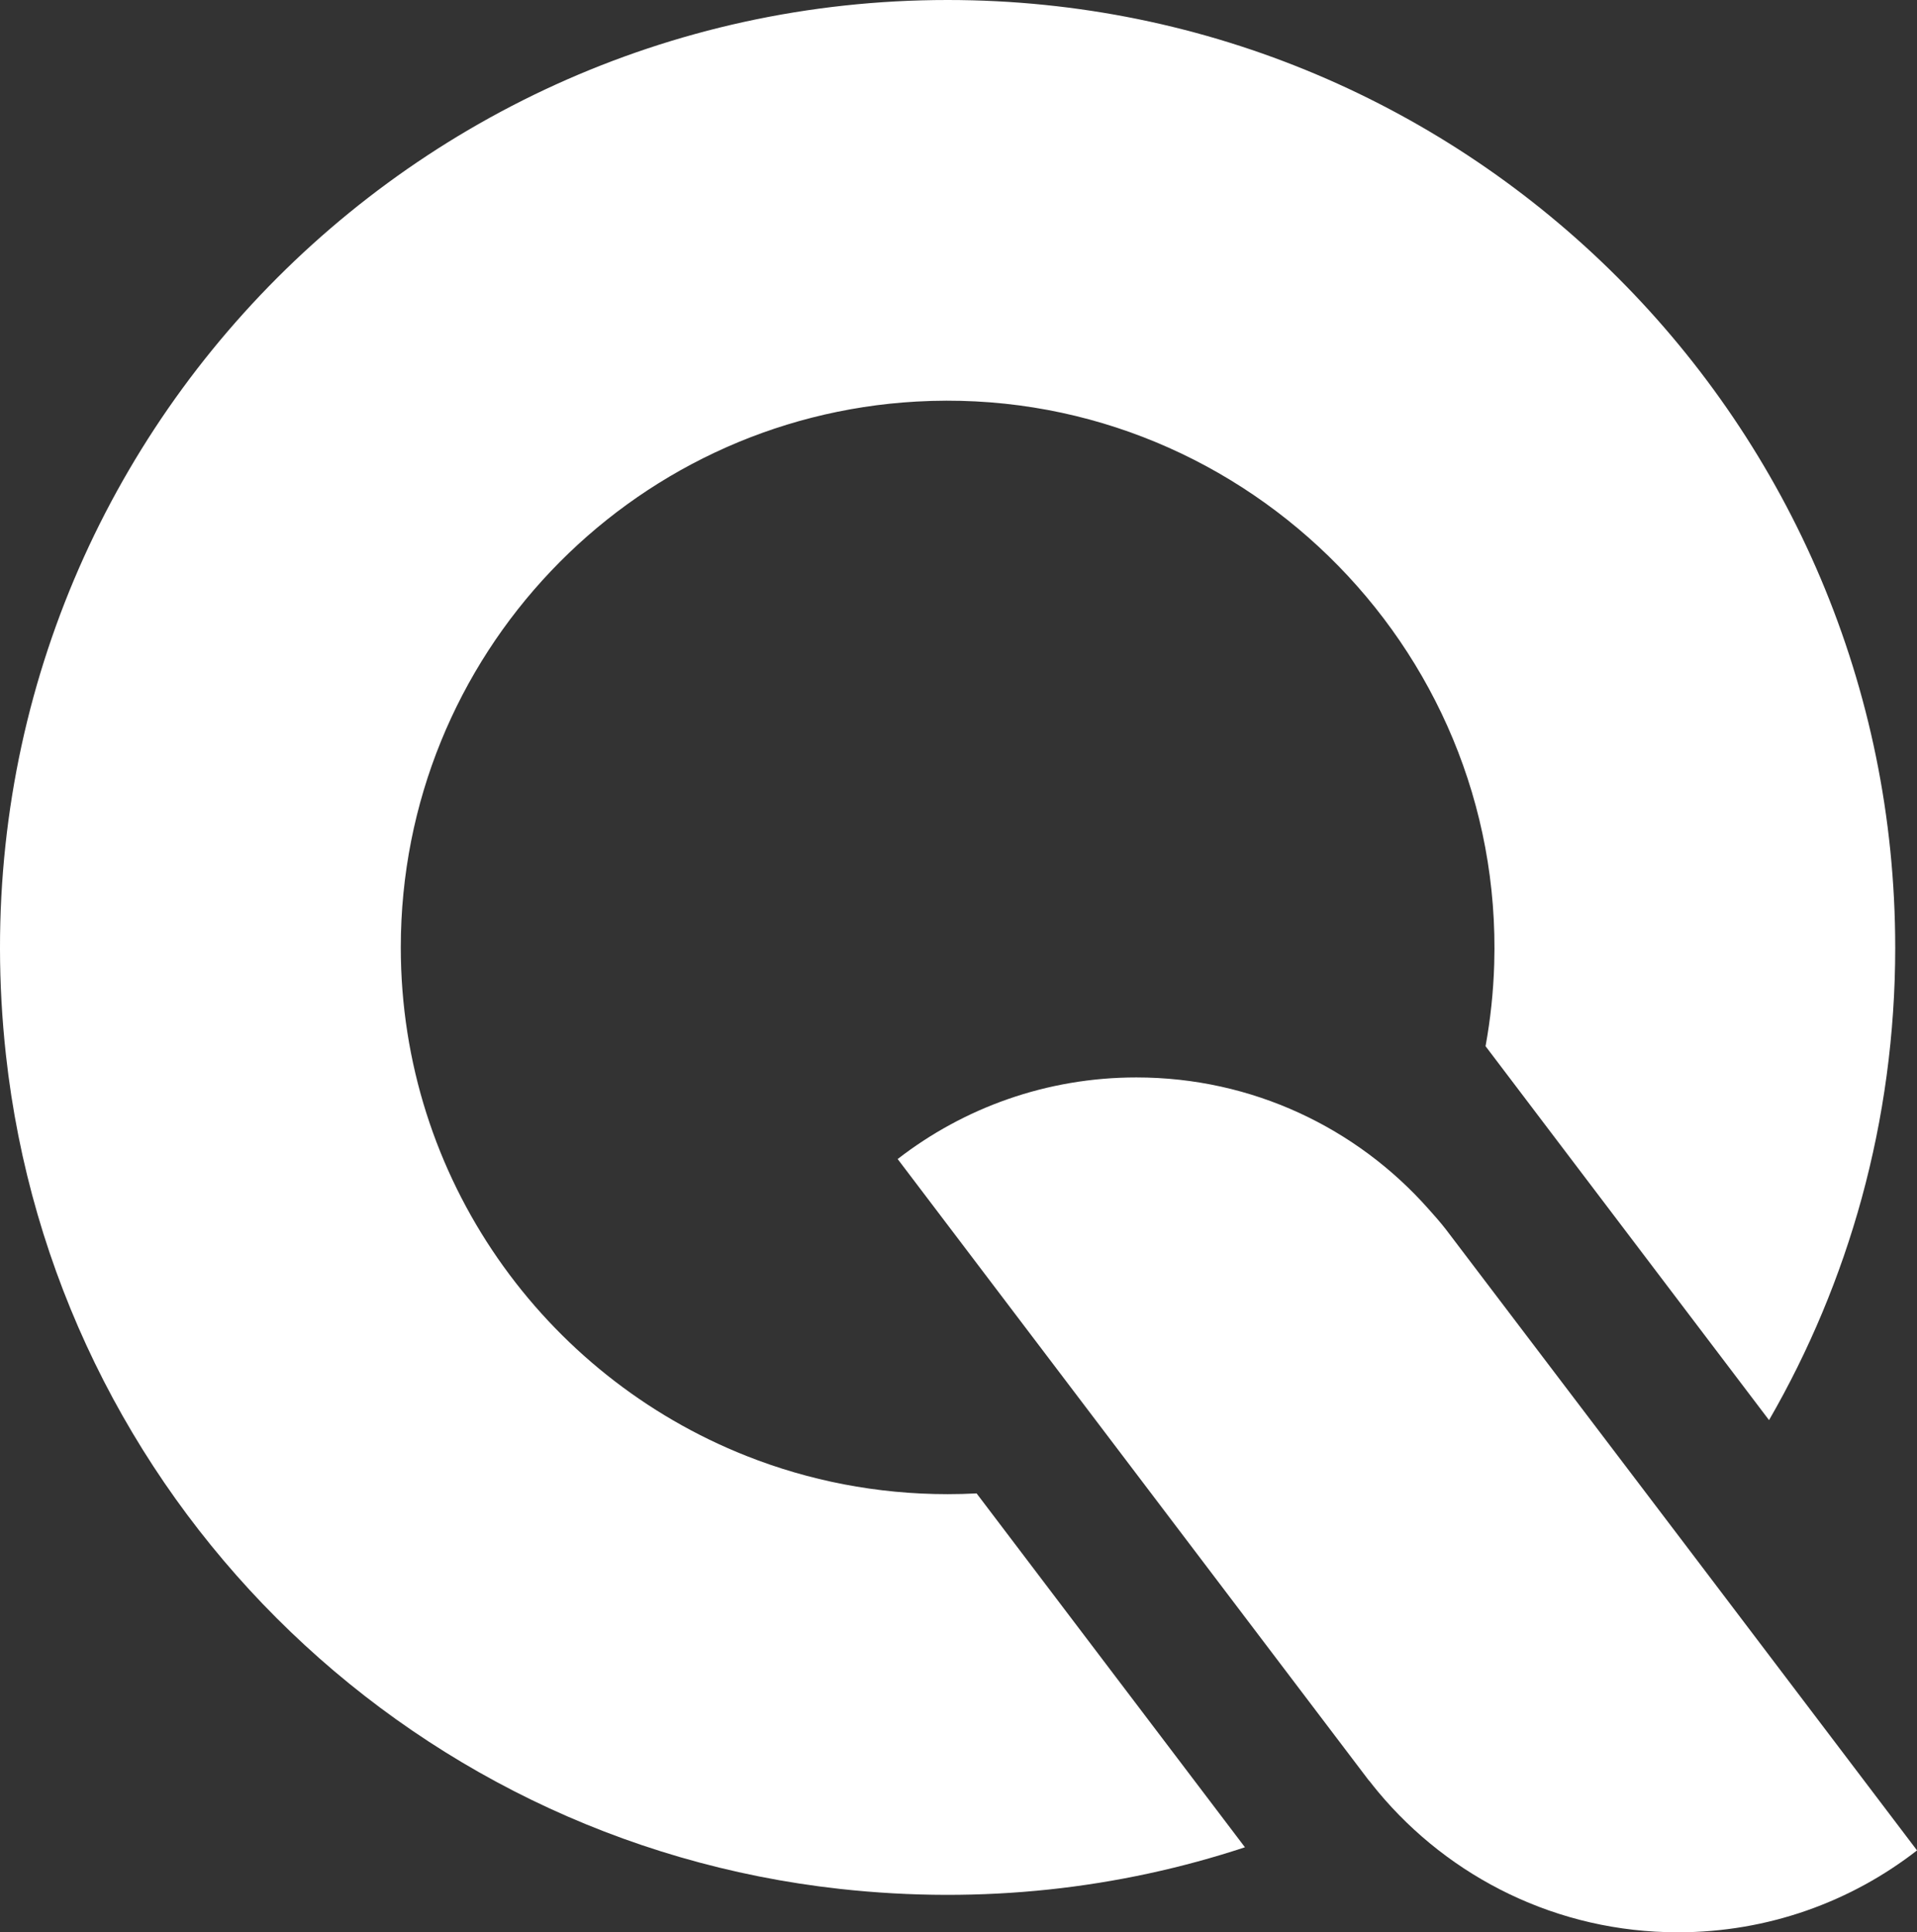 <?xml version="1.0" encoding="UTF-8"?>
<svg id="Layer_2" data-name="Layer 2" xmlns="http://www.w3.org/2000/svg" viewBox="0 0 1120.86 1130">
  <rect x="0" y="0" width="1120.86" height="1130" fill="#333333" stroke="none"/>
  <g id="Layer_1-2" data-name="Layer 1">
    <g id="qriba">
      <path
        d="M1108.13,554.06c0,50.76-6.83,99.94-19.6,146.64-12.58,45.91-30.89,89.42-54.15,129.73-.01.03-.05.03-.07,0l-112.77-148.76-52.94-69.85s0-.02,0-.03c2.85-15.62,4.57-31.65,5.06-47.99,5.61-186.88-151.03-339.4-337.7-328.98-168.16,9.39-301.62,148.72-301.62,319.23,0,135.06,83.73,250.56,202.15,297.4,36.39,14.41,76.05,22.33,117.58,22.33,5.68,0,11.32-.15,16.93-.44.01,0,.03,0,.03.02l155.02,204.47,1.82,2.41s0,.06-.02.06c-73.35,24.22-153.48,33.52-236.77,24.33C234.81,1076.38,31.64,873.16,3.46,616.87-33.28,282.74,227.37,0,554.06,0c306.01,0,554.06,248.06,554.06,554.06Z"
        fill="#fff" />
      <path
        d="M1120.85,1082.08s.01.04,0,.06c-38.59,30-87.11,47.86-139.78,47.86-70.49,0-133.5-31.97-175.34-82.19-1.77-2.15-3.52-4.33-5.23-6.54-.02.02-.04.04-.06.06l-140.58-185.45-134.97-178.04s-.01-.04,0-.06c38.57-29.9,86.99-47.7,139.57-47.7,67.88,0,128.83,29.64,170.57,76.69,3.5,3.9,7.22,8.09,10.4,12.21.08-.08-.1.06,0,0l139.36,183.6,136.05,179.48Z"
        fill="#fff" />
    </g>
  </g>
</svg>